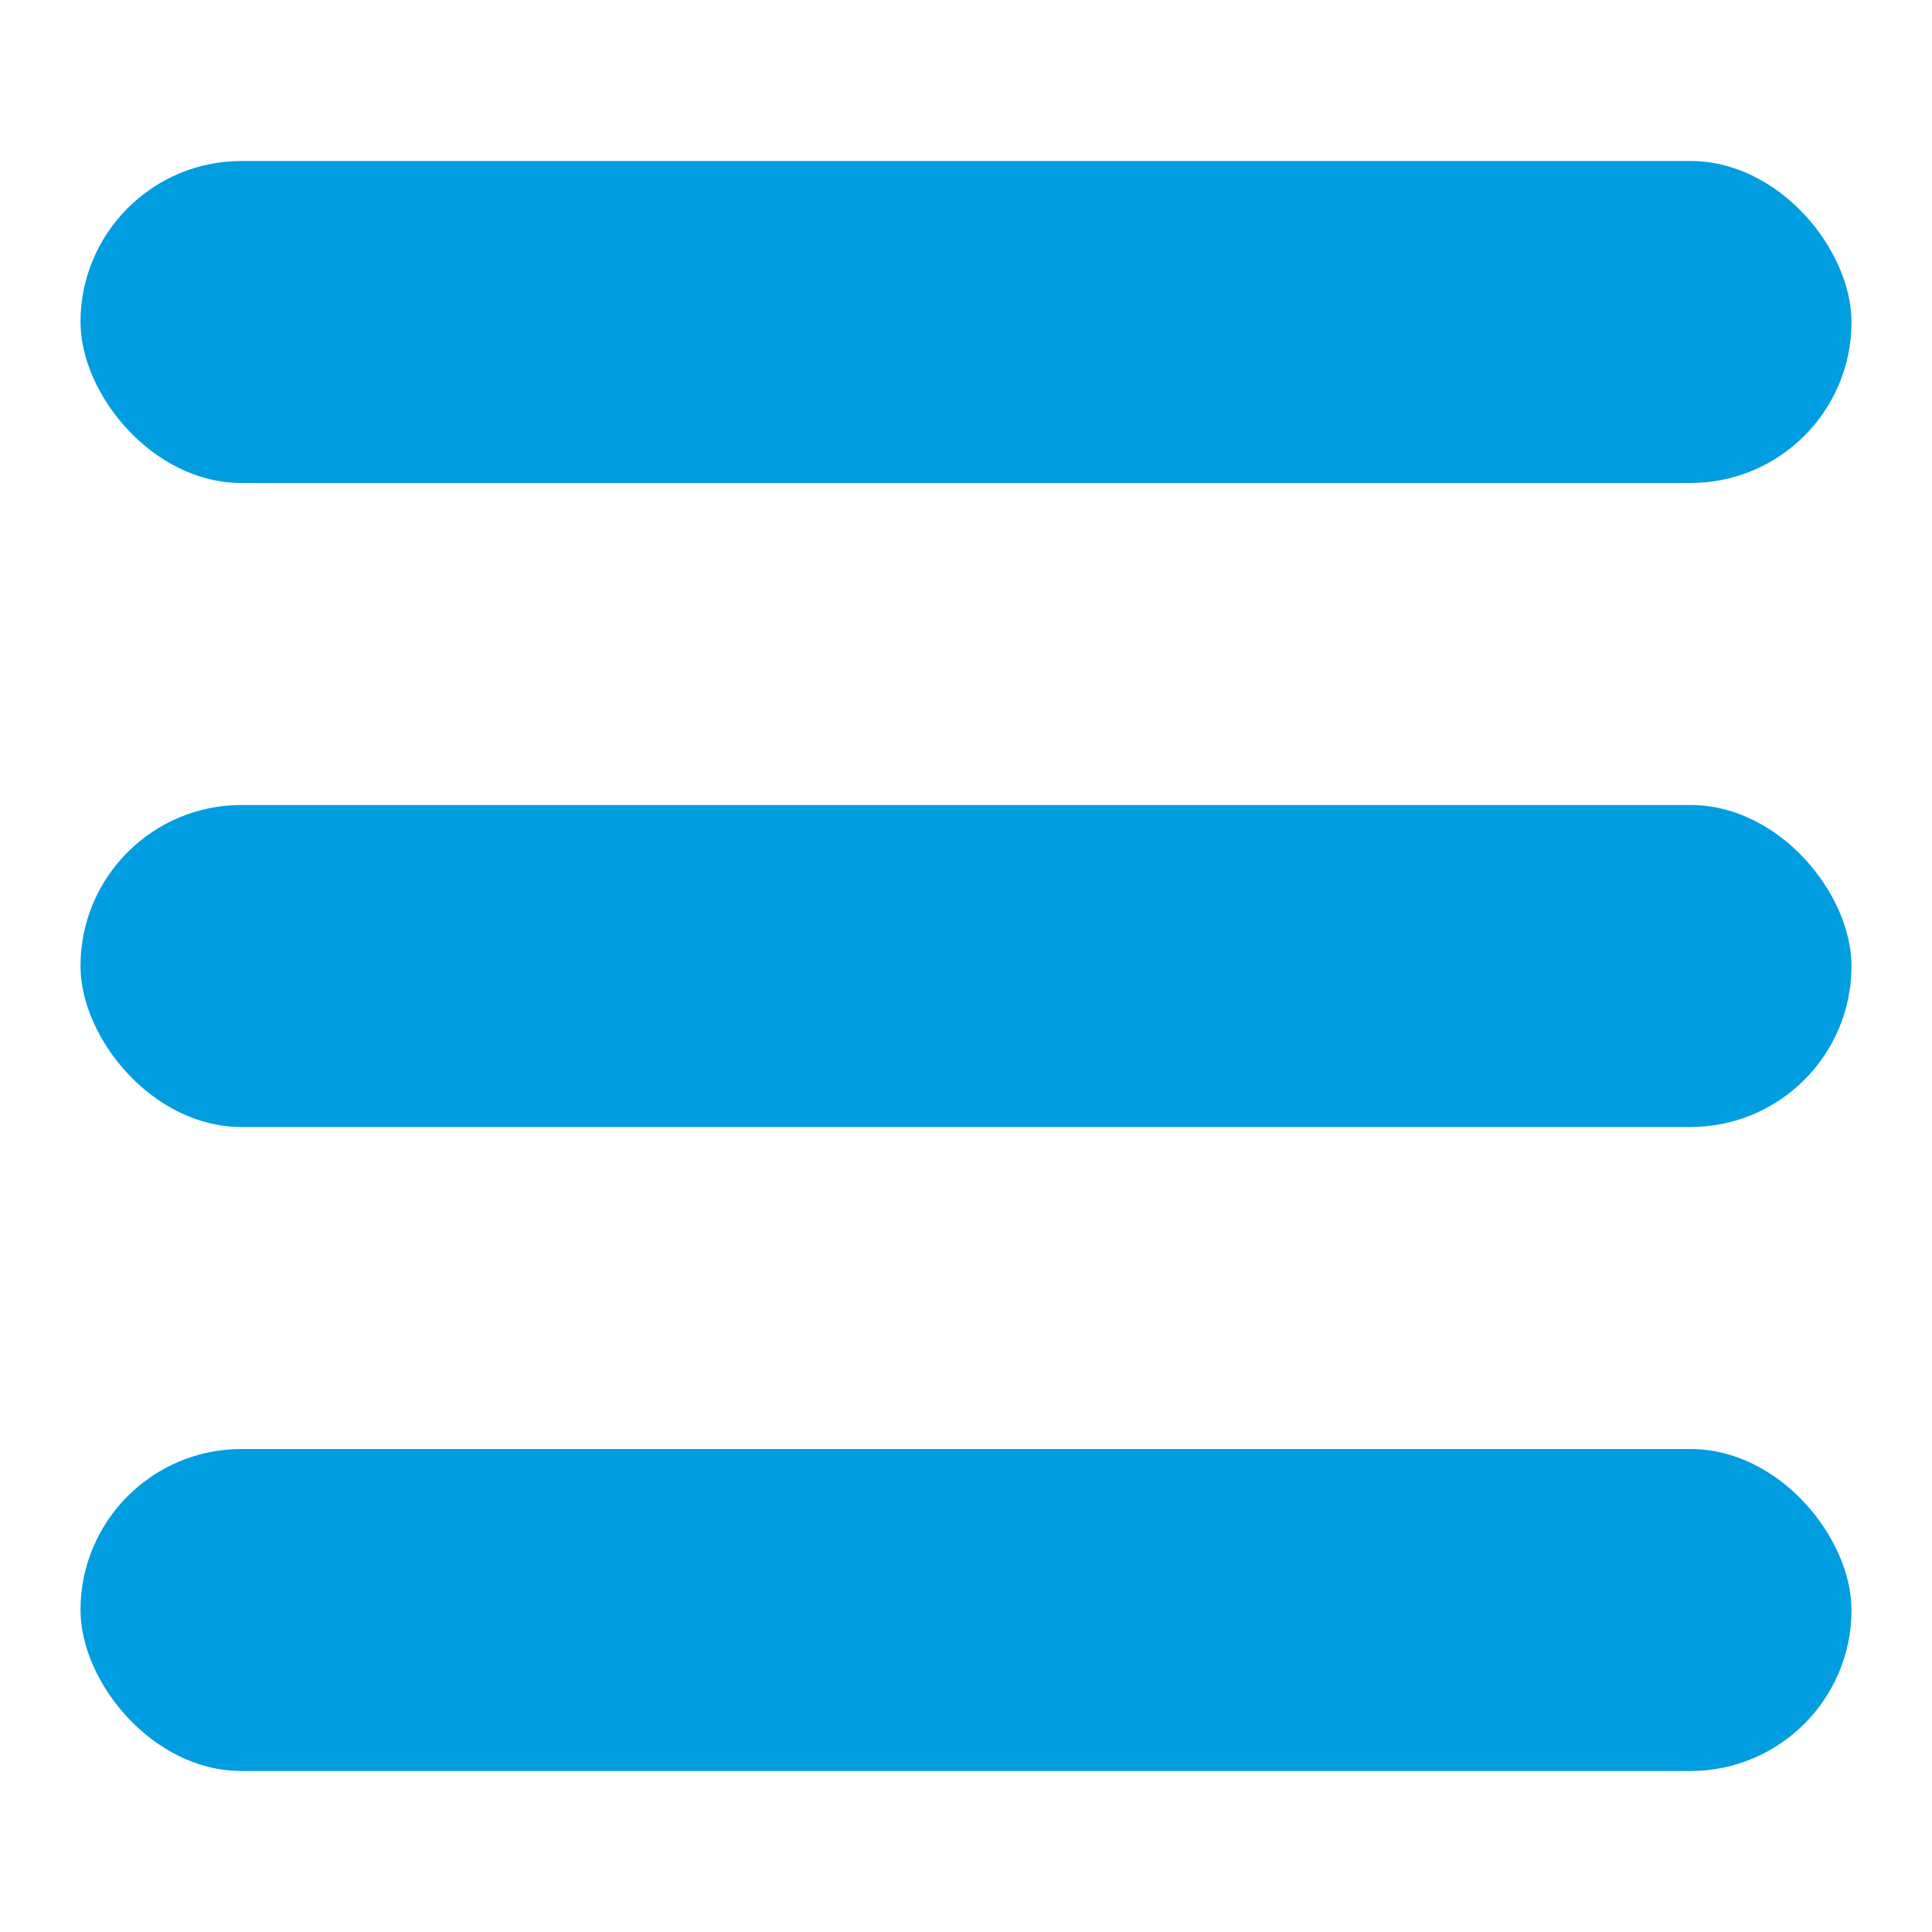 <svg id="Icons" viewBox="0 0 24 24" xmlns="http://www.w3.org/2000/svg"><defs><style>.cls-1{fill:#232323;}</style></defs><rect height="4" rx="2" width="22" x="1" y="2" fill="#009ee0" opacity="1" original-fill="#5fb138"></rect><rect height="4" rx="2" width="22" x="1" y="18" fill="#009ee0" opacity="1" original-fill="#5fb138"></rect><rect height="4" rx="2" width="22" x="1" y="10" fill="#009ee0" opacity="1" original-fill="#5fb138"></rect></svg>